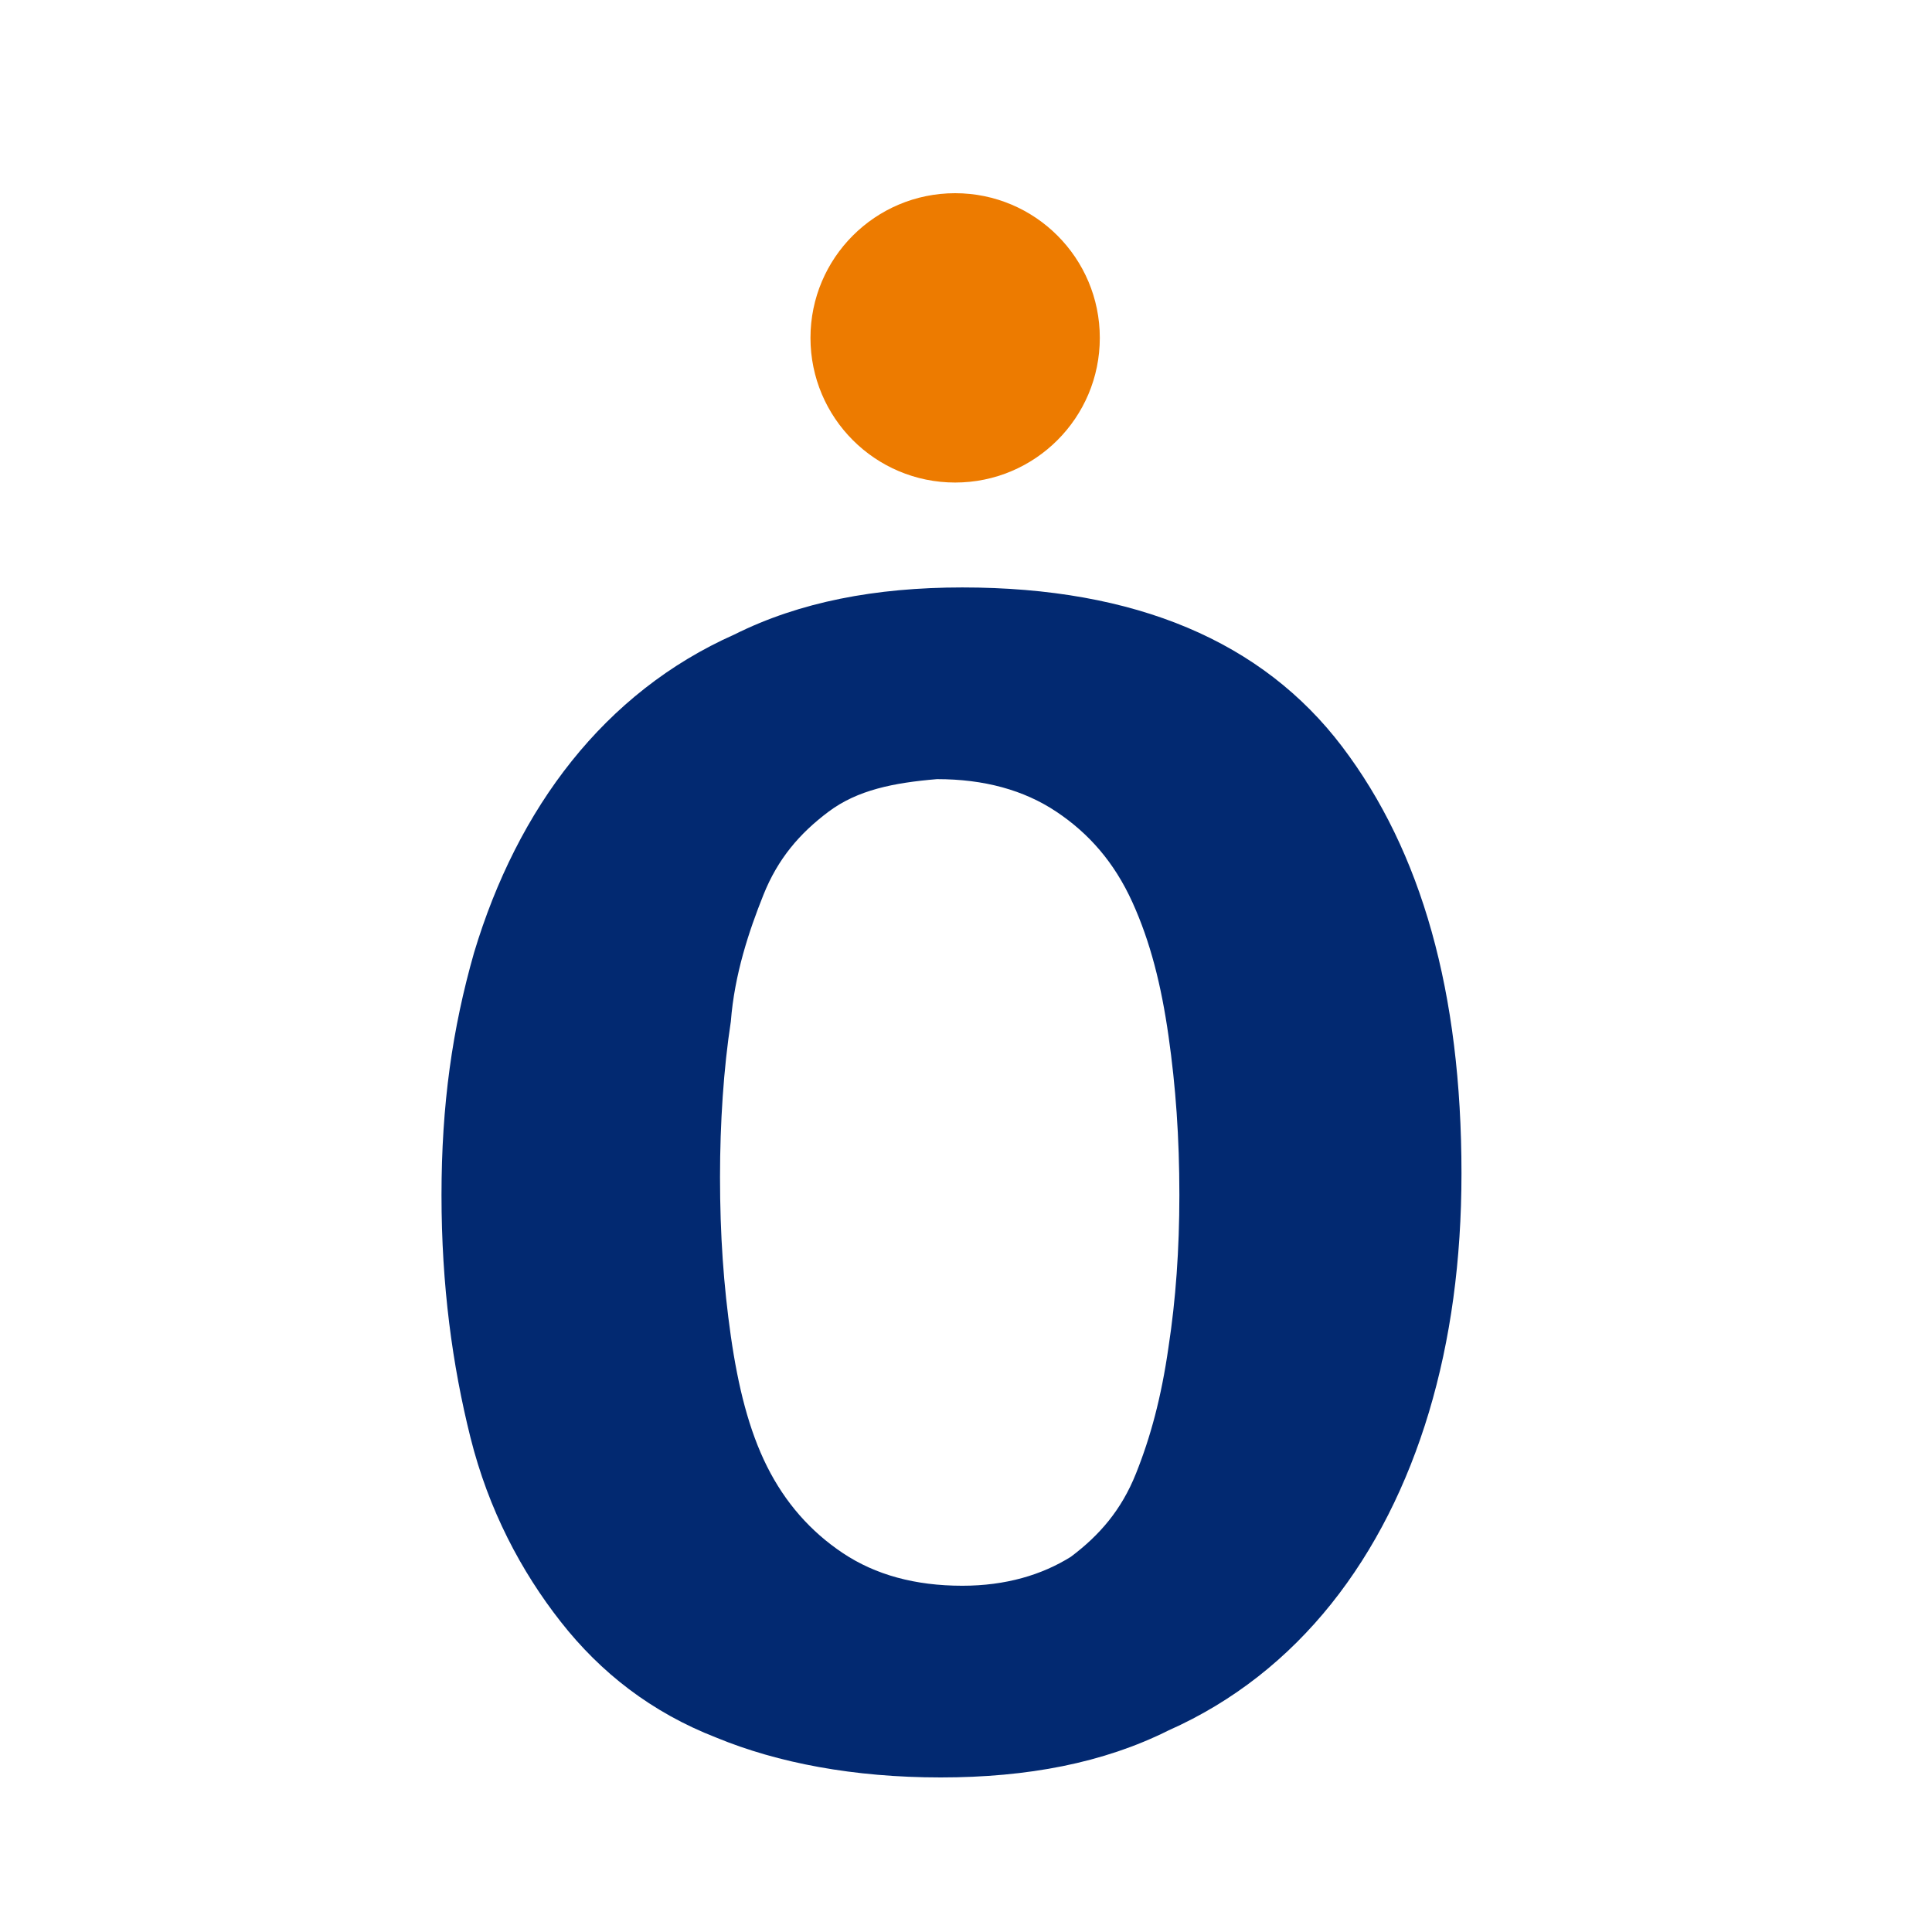 <svg width="50" height="50" viewBox="0 0 50 50" fill="none" xmlns="http://www.w3.org/2000/svg">
<path d="M34.734 19.322C36.793 22.037 37.823 25.687 37.823 30.367C37.823 32.614 37.542 34.673 36.981 36.546C36.419 38.418 35.576 40.103 34.453 41.507C33.33 42.911 31.926 44.034 30.241 44.783C28.556 45.626 26.59 46 24.344 46C22.097 46 20.131 45.626 18.54 44.97C16.855 44.315 15.544 43.285 14.515 41.975C13.485 40.664 12.643 39.073 12.175 37.201C11.707 35.329 11.426 33.269 11.426 30.929C11.426 28.589 11.707 26.623 12.268 24.657C12.83 22.785 13.672 21.1 14.796 19.696C15.919 18.292 17.323 17.169 19.008 16.42C20.693 15.578 22.659 15.203 24.905 15.203C29.398 15.203 32.675 16.607 34.734 19.322ZM21.442 21.007C20.693 21.569 20.131 22.224 19.757 23.16C19.382 24.096 19.008 25.219 18.914 26.436C18.727 27.653 18.634 29.057 18.634 30.461C18.634 31.959 18.727 33.269 18.914 34.58C19.102 35.89 19.382 37.014 19.85 37.95C20.319 38.886 20.974 39.635 21.816 40.196C22.659 40.758 23.688 41.039 24.905 41.039C26.029 41.039 26.965 40.758 27.713 40.29C28.462 39.728 29.024 39.073 29.398 38.137C29.773 37.201 30.054 36.171 30.241 34.861C30.428 33.644 30.522 32.333 30.522 30.929C30.522 29.431 30.428 28.121 30.241 26.811C30.054 25.5 29.773 24.377 29.305 23.347C28.837 22.317 28.181 21.569 27.339 21.007C26.497 20.445 25.467 20.164 24.25 20.164C23.127 20.258 22.191 20.445 21.442 21.007Z" fill="#022971"/>
<ellipse cx="24.719" cy="8.744" rx="3.744" ry="3.744" fill="#ED7B00"/>
</svg>
